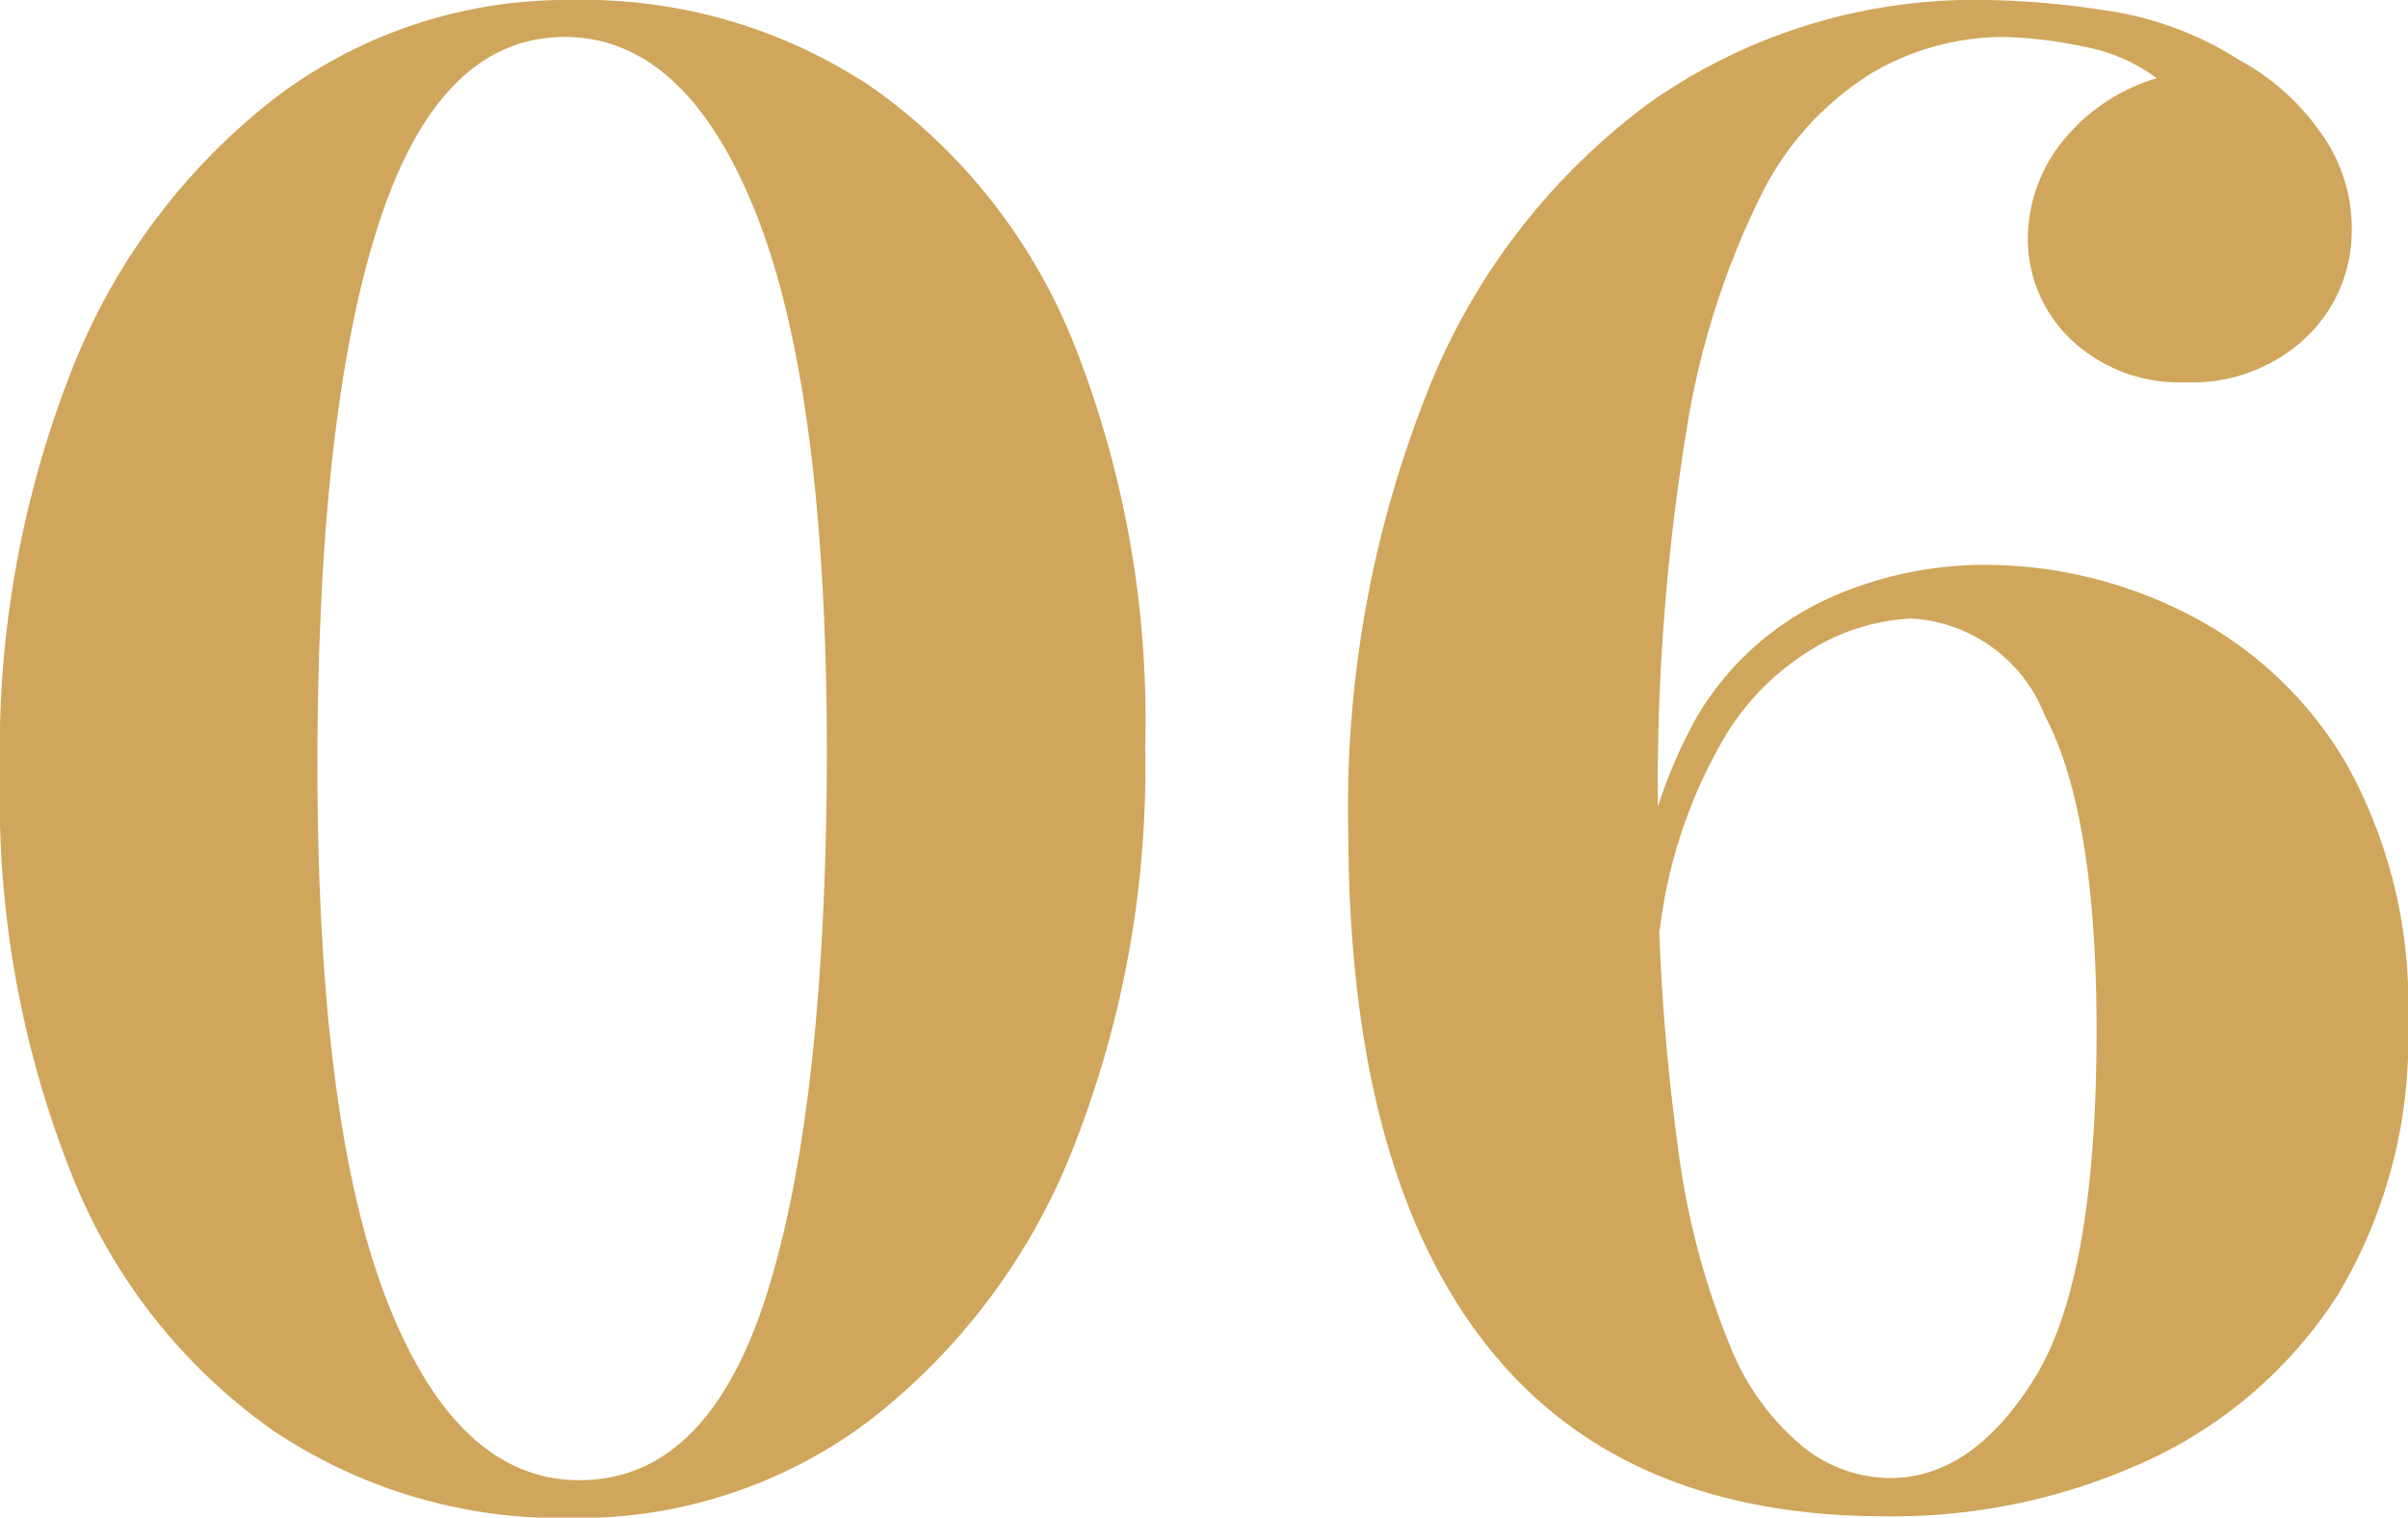 <?xml version="1.0" encoding="UTF-8"?> <svg xmlns="http://www.w3.org/2000/svg" viewBox="0 0 56.06 35.33"> <defs> <style>.cls-1{fill:#cfa65b;}</style> </defs> <title>Ресурс 165</title> <g id="Слой_2" data-name="Слой 2"> <g id="Слой_1-2" data-name="Слой 1"> <path class="cls-1" d="M13.34,0a12.07,12.07,0,0,1,7,2.06A13.37,13.37,0,0,1,25,8a23.72,23.72,0,0,1,1.66,9.39,24.08,24.08,0,0,1-1.7,9.4,14.88,14.88,0,0,1-4.73,6.29,11.24,11.24,0,0,1-6.92,2.26,12,12,0,0,1-7-2.07,13.27,13.27,0,0,1-4.65-5.95A23.7,23.7,0,0,1,0,18,24.17,24.17,0,0,1,1.7,8.54,14.91,14.91,0,0,1,6.43,2.26,11.23,11.23,0,0,1,13.34,0Zm-.19.86q-2.93,0-4.34,4.37T7.39,17.76q0,8.4,1.63,12.55t4.47,4.15q3,0,4.37-4.36t1.39-12.53q0-8.4-1.63-12.55T13.15.86Z"></path> <path class="cls-1" d="M46.27,0A20.05,20.05,0,0,1,49,.24a7.81,7.81,0,0,1,3.12,1.15A5.51,5.51,0,0,1,54,3.05a3.8,3.8,0,0,1,.75,2.28A3.42,3.42,0,0,1,53.64,7.9a3.86,3.86,0,0,1-2.76,1,3.67,3.67,0,0,1-2.67-1,3.23,3.23,0,0,1-1-2.4A3.66,3.66,0,0,1,48,3.31a4.46,4.46,0,0,1,2.21-1.49,4.09,4.09,0,0,0-1.73-.74A9.79,9.79,0,0,0,46.61.86a6.1,6.1,0,0,0-3,.82A7,7,0,0,0,41,4.54a19,19,0,0,0-1.75,5.56,51.29,51.29,0,0,0-.65,9,50.7,50.7,0,0,0,.46,7.58,18.18,18.18,0,0,0,1.22,4.66,5.82,5.82,0,0,0,1.73,2.37,3.27,3.27,0,0,0,2,.7c1.27,0,2.4-.78,3.36-2.33s1.44-4.25,1.44-8.09c0-3.39-.41-5.83-1.2-7.32A3.55,3.55,0,0,0,44.5,14.4a4.87,4.87,0,0,0-2.12.6,6,6,0,0,0-2.23,2.16,11.63,11.63,0,0,0-1.51,4.49l-.58.09a11.47,11.47,0,0,1,1.49-5.13,6.88,6.88,0,0,1,3-2.67,8.86,8.86,0,0,1,3.63-.79A10.39,10.39,0,0,1,51,14.33a9,9,0,0,1,3.67,3.53,11.49,11.49,0,0,1,1.39,5.95,11.53,11.53,0,0,1-1.65,6.36A10.46,10.46,0,0,1,50,34a14.13,14.13,0,0,1-6.12,1.3q-6.19,0-9.33-4.06T31.39,19.39A26.16,26.16,0,0,1,33.24,9.1a15.37,15.37,0,0,1,5.18-6.72A13.15,13.15,0,0,1,46.27,0Z"></path> </g> </g> </svg> 